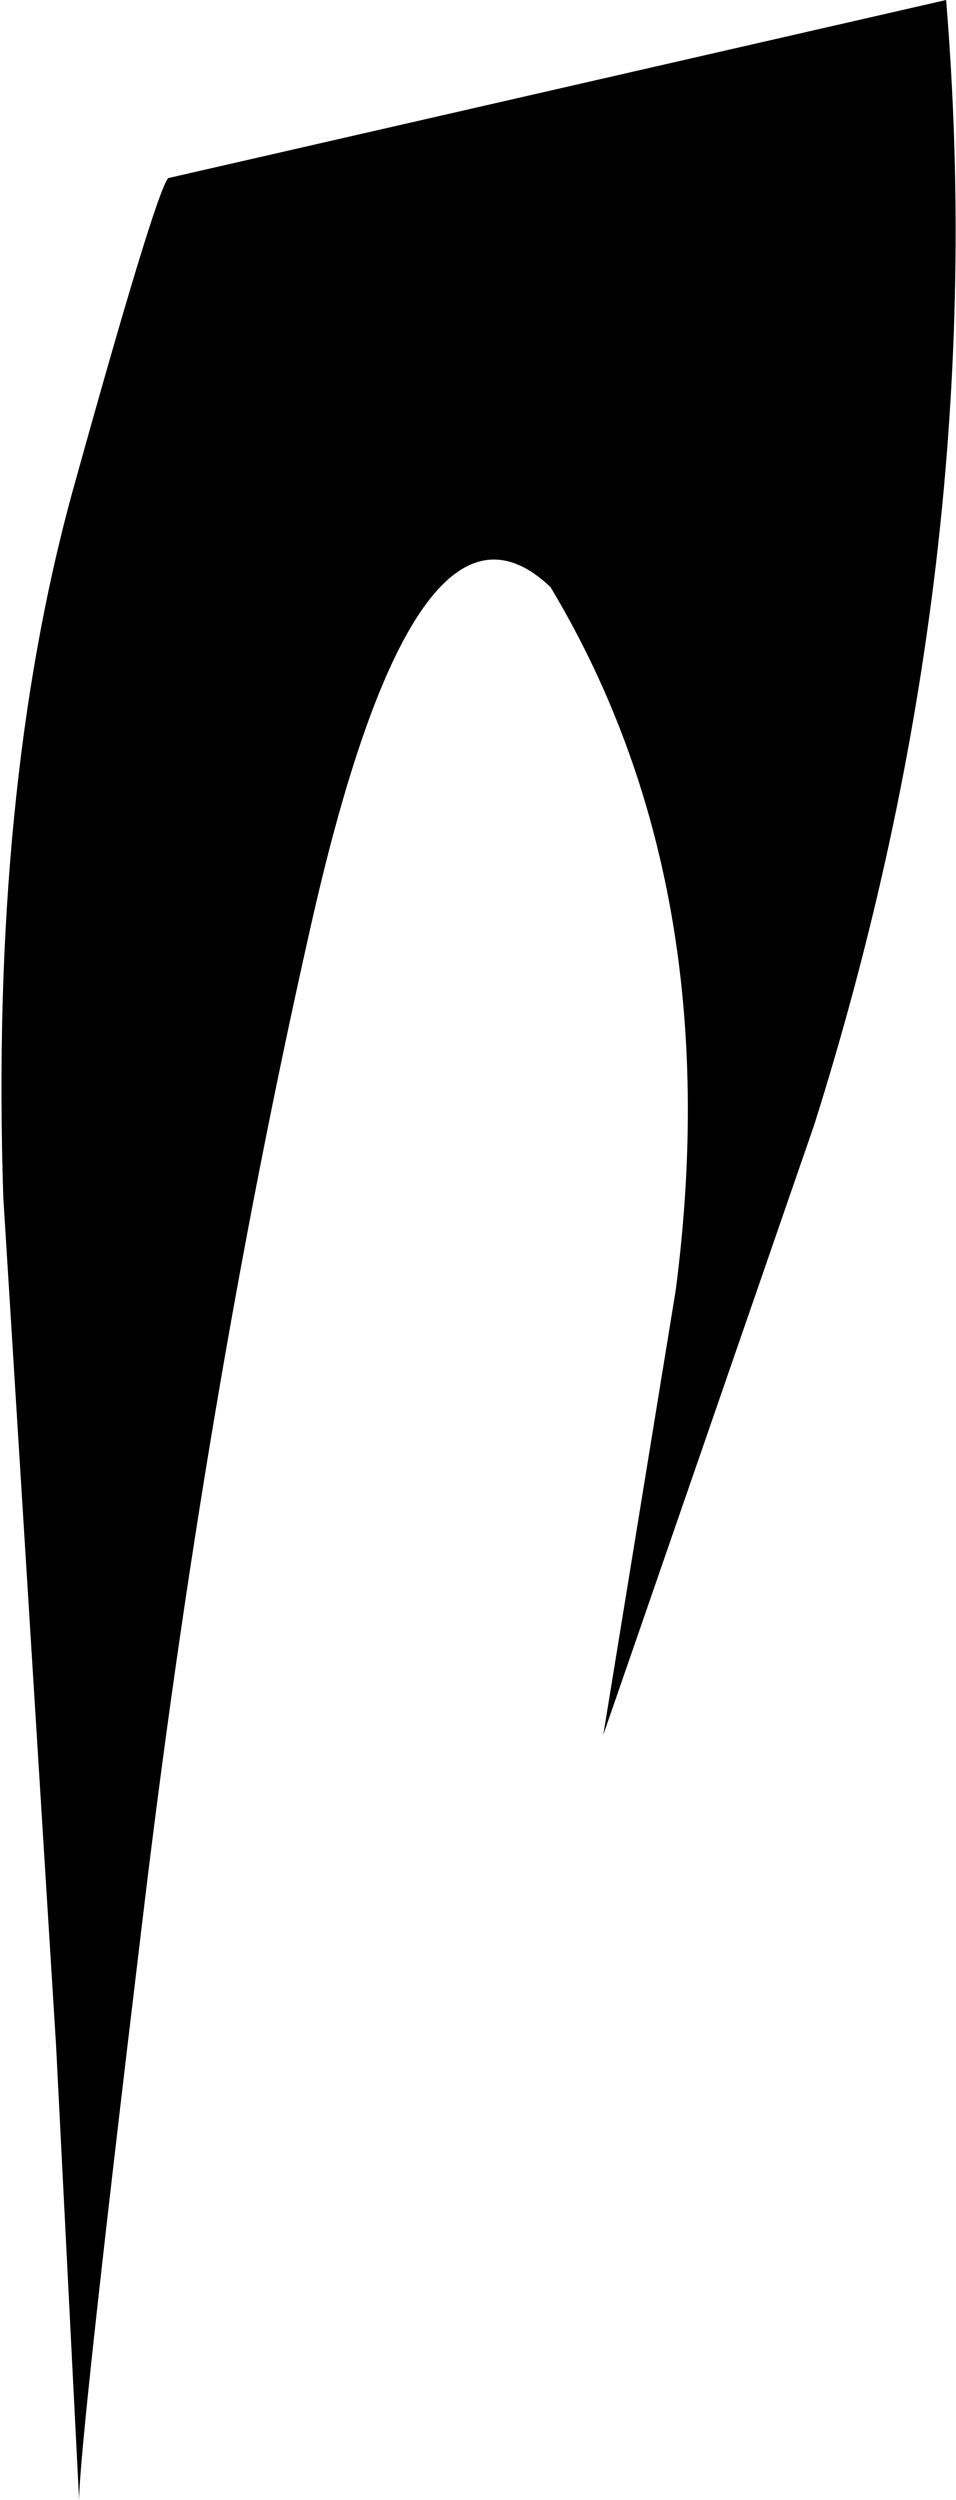 <?xml version="1.0" encoding="UTF-8" standalone="no"?>
<svg xmlns:xlink="http://www.w3.org/1999/xlink" height="37.9px" width="14.5px" xmlns="http://www.w3.org/2000/svg">
  <g transform="matrix(1.0, 0.0, 0.0, 1.0, 0.05, 0.0)">
    <path d="M2.5 2.7 L14.3 0.0 Q15.0 8.5 12.3 17.05 L9.1 26.3 10.2 19.55 Q11.0 13.4 8.3 8.9 6.25 6.95 4.65 14.1 3.05 21.2 2.1 29.2 1.15 37.1 1.15 37.9 L0.8 31.0 0.0 18.15 Q-0.2 12.0 1.05 7.45 2.3 2.95 2.5 2.7" fill="#000000" fill-rule="evenodd" stroke="none"/>
  </g>
</svg>
